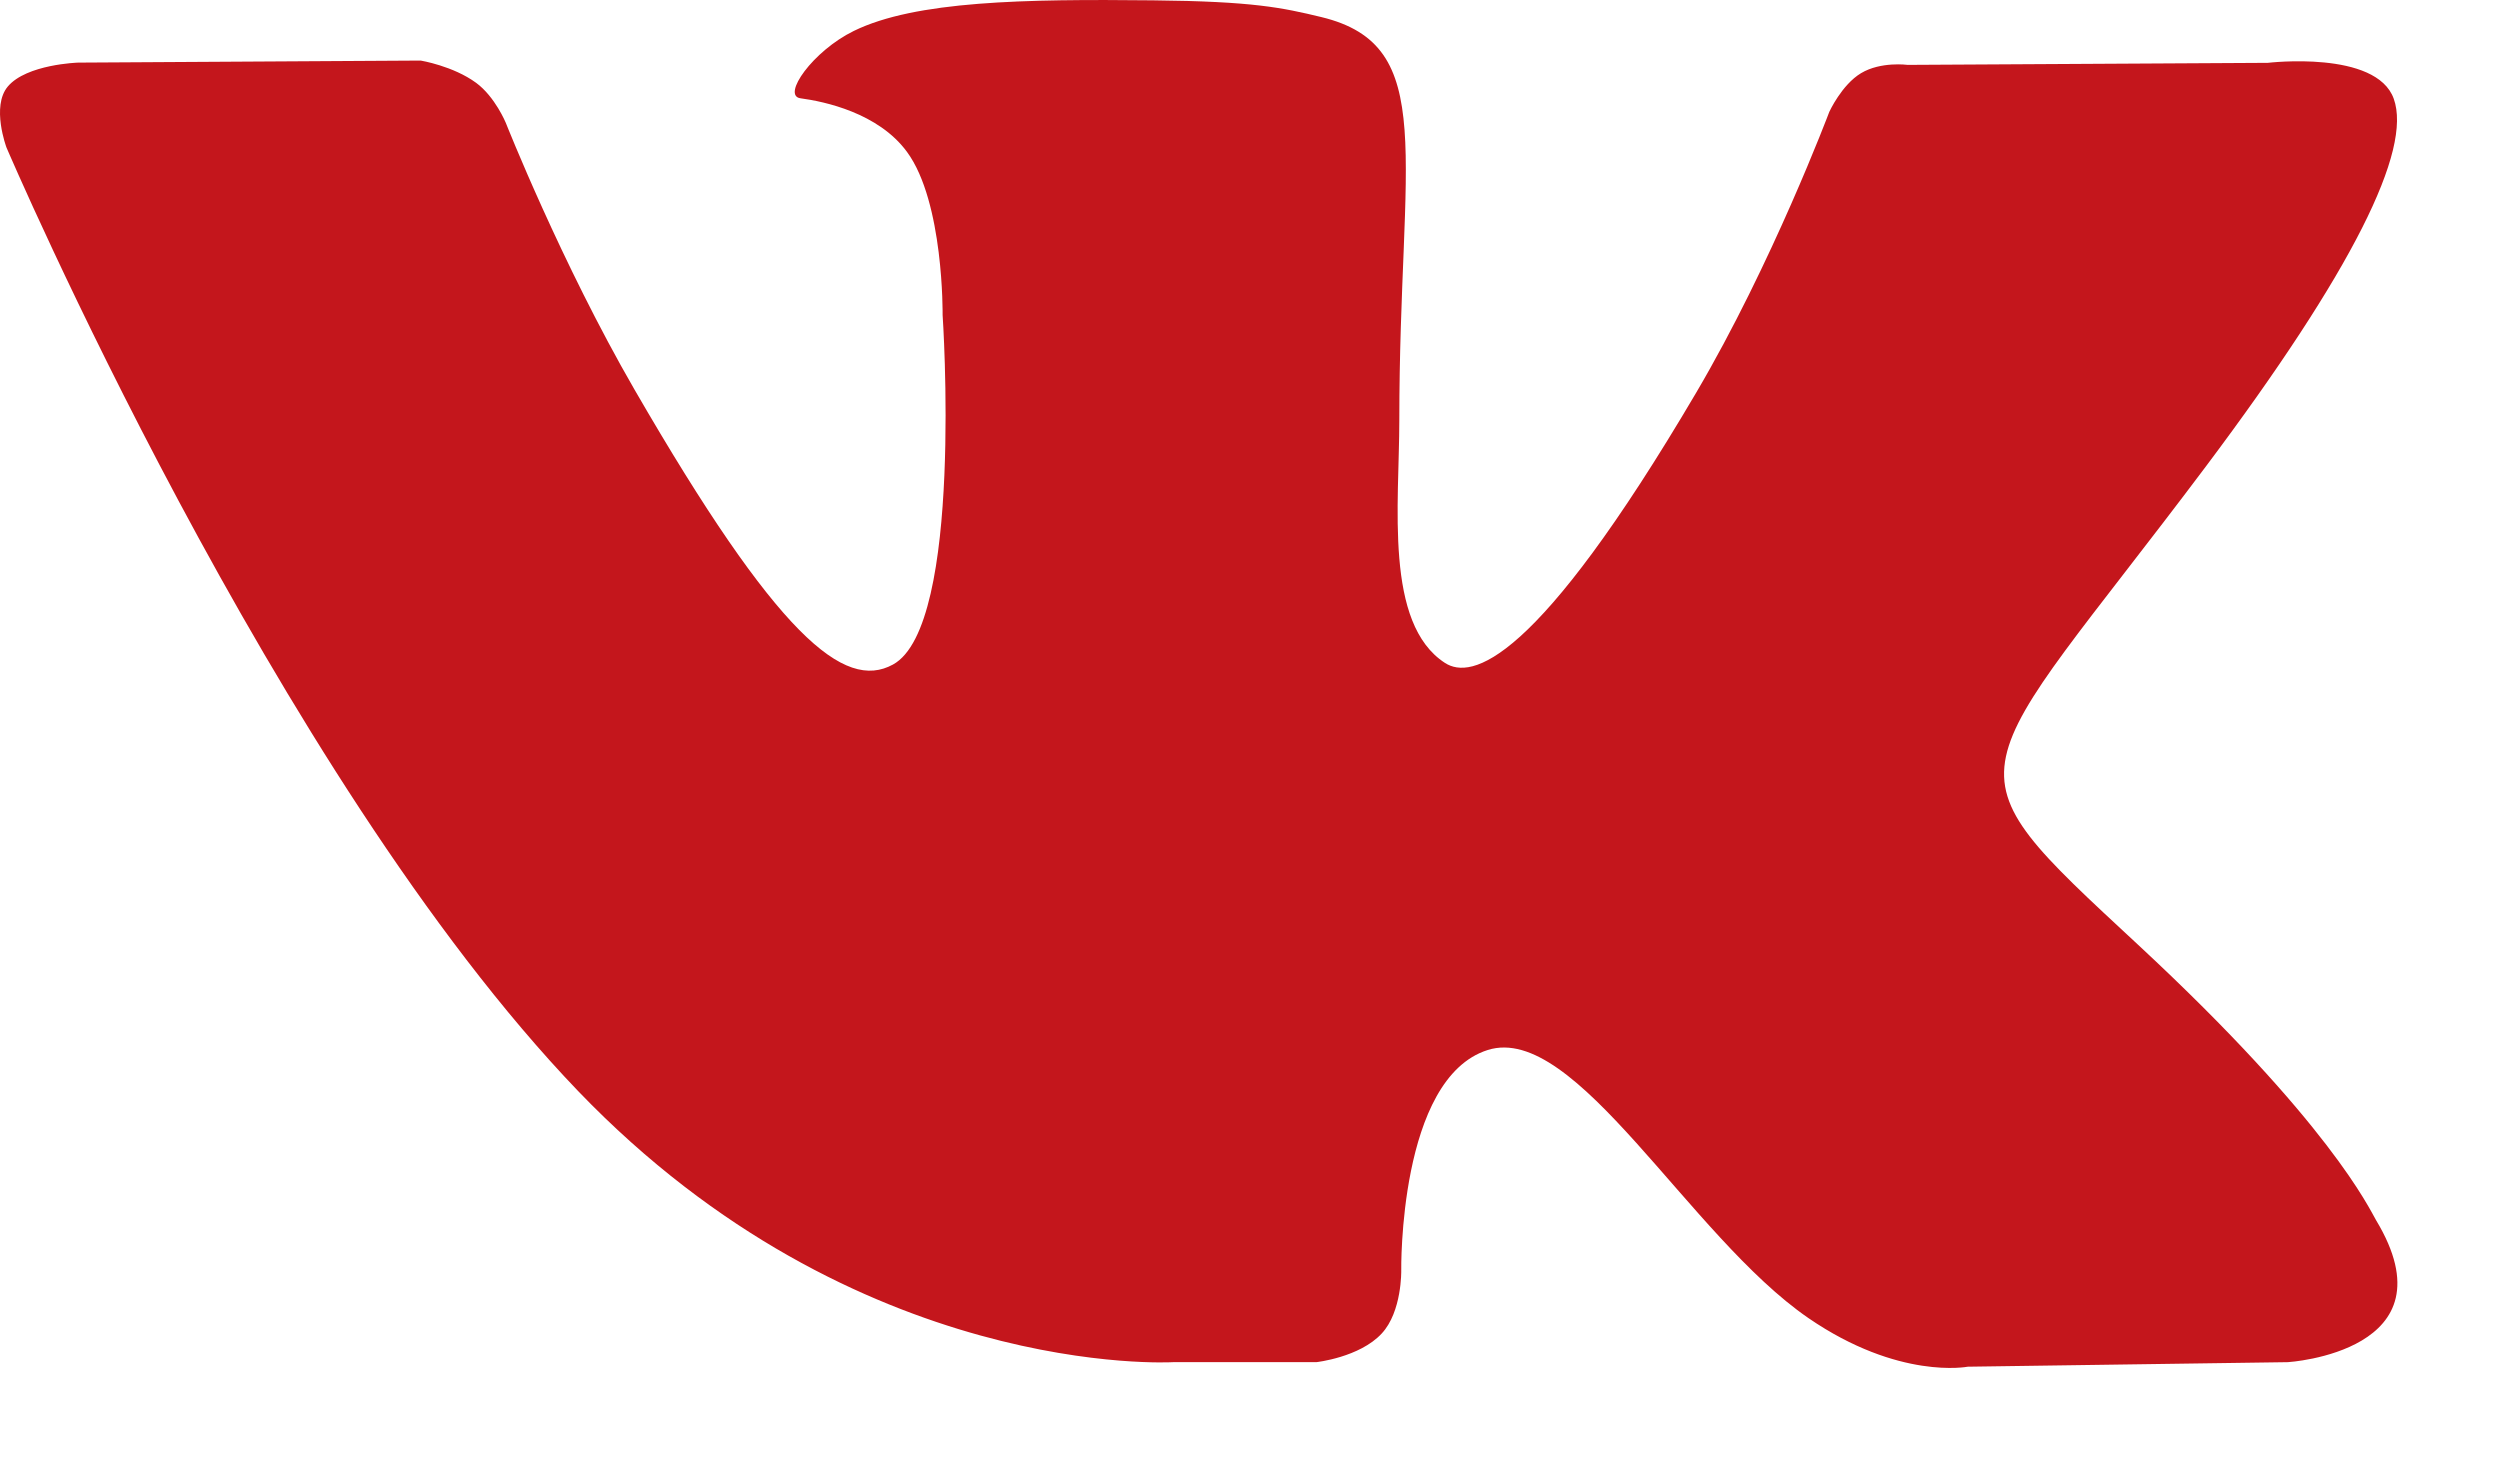 <svg width="22" height="13" viewBox="0 0 22 13" fill="none" xmlns="http://www.w3.org/2000/svg">
<path d="M20.909 10.737C20.853 10.642 20.502 9.88 18.814 8.313C17.047 6.673 17.284 6.939 19.413 4.103C20.709 2.375 21.227 1.32 21.065 0.869C20.911 0.439 19.957 0.553 19.957 0.553L16.787 0.571C16.787 0.571 16.552 0.539 16.377 0.644C16.207 0.746 16.098 0.984 16.098 0.984C16.098 0.984 15.595 2.321 14.925 3.458C13.513 5.856 12.947 5.983 12.716 5.834C12.18 5.487 12.314 4.439 12.314 3.695C12.314 1.37 12.666 0.401 11.627 0.15C11.282 0.067 11.028 0.012 10.146 0.003C9.015 -0.009 8.056 0.007 7.514 0.272C7.153 0.448 6.875 0.843 7.045 0.865C7.254 0.893 7.729 0.993 7.981 1.336C8.307 1.778 8.295 2.772 8.295 2.772C8.295 2.772 8.482 5.508 7.858 5.848C7.43 6.082 6.843 5.606 5.584 3.429C4.939 2.314 4.451 1.081 4.451 1.081C4.451 1.081 4.357 0.852 4.19 0.729C3.987 0.58 3.702 0.533 3.702 0.533L0.687 0.551C0.687 0.551 0.235 0.565 0.069 0.761C-0.079 0.936 0.057 1.298 0.057 1.298C0.057 1.298 2.417 6.819 5.089 9.603C7.541 12.154 10.323 11.987 10.323 11.987H11.584C11.584 11.987 11.965 11.945 12.159 11.735C12.338 11.543 12.331 11.181 12.331 11.181C12.331 11.181 12.306 9.489 13.092 9.24C13.866 8.995 14.861 10.875 15.914 11.599C16.711 12.146 17.316 12.027 17.316 12.027L20.134 11.987C20.134 11.987 21.608 11.896 20.909 10.737Z" fill="#C4161C"/>
</svg>
